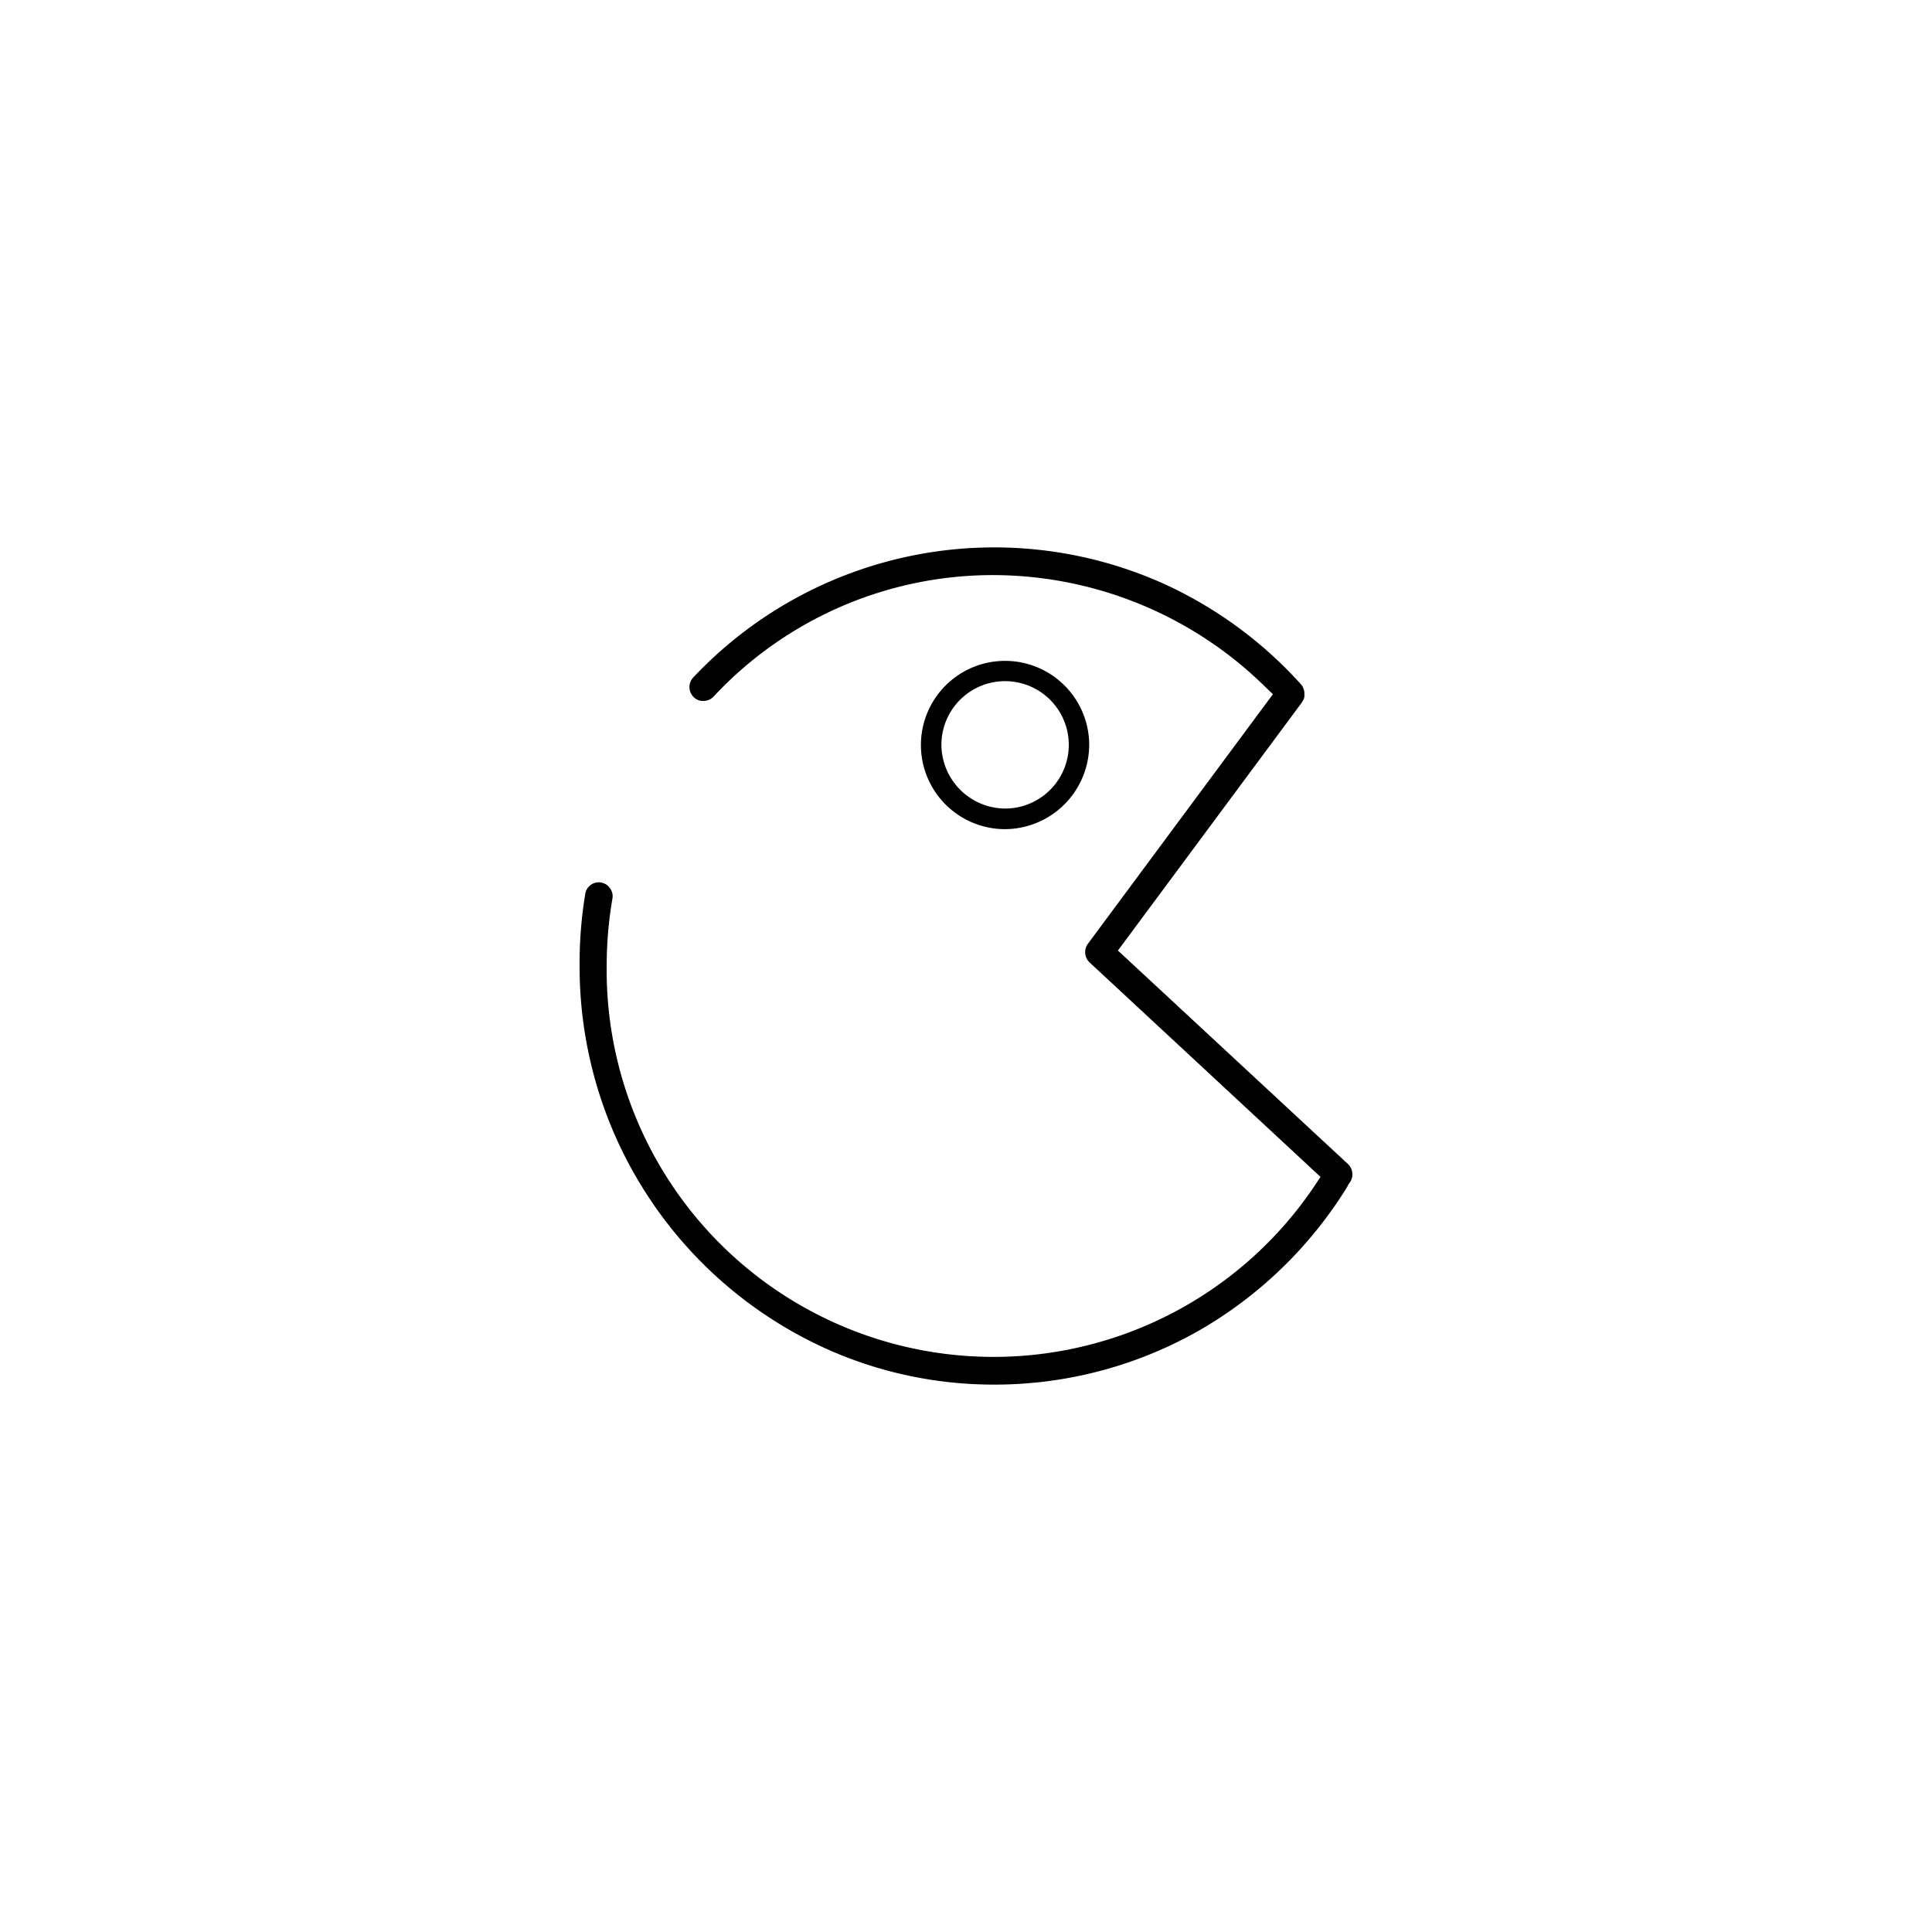 <svg xmlns="http://www.w3.org/2000/svg" width="60" height="60" viewBox="0 0 60 60">
  <defs>
    <style>
      .cls-1 {
        fill-rule: evenodd;
      }
    </style>
  </defs>
  <path id="形状_12" data-name="形状 12" class="cls-1" d="M865.862,1839.15l-7.144-6.63,5.717-7.71,0-.01,0.009-.01,0.018-.03s0,0,.008-0.01a0.047,0.047,0,0,0,.013-0.02c0-.01,0-0.01.006-0.02a0.036,0.036,0,0,0,.009-0.02s0-.01,0-0.01a0.21,0.21,0,0,1,.011-0.04l0-.02,0-.02c0-.01,0-0.03,0-0.03a0.059,0.059,0,0,0,0-.02,0.413,0.413,0,0,0-.054-0.22c0-.01,0-0.01-0.006-0.01a0.221,0.221,0,0,0-.022-0.04l-0.013-.01-0.013-.02s-0.006-.01-0.009-0.01a12.984,12.984,0,0,0-4.226-3.1,12.836,12.836,0,0,0-14.637,2.9,0.434,0.434,0,0,0,.015.61,0.41,0.41,0,0,0,.3.12,0.446,0.446,0,0,0,.31-0.13,11.861,11.861,0,0,1,8.72-3.78,12.072,12.072,0,0,1,8.408,3.46l0.249,0.24-5.745,7.75a0.438,0.438,0,0,0,.053.58l7.171,6.66-0.193.29a12.014,12.014,0,0,1-21.976-6.84,12.318,12.318,0,0,1,.178-2.09,0.413,0.413,0,0,0-.072-0.32,0.408,0.408,0,0,0-.276-0.18,0.194,0.194,0,0,0-.075-0.01,0.426,0.426,0,0,0-.42.36A13.161,13.161,0,0,0,842,1833a13.024,13.024,0,0,0,1.013,5.06,13.02,13.02,0,0,0,6.859,6.92,12.675,12.675,0,0,0,5.017,1.02,12.825,12.825,0,0,0,6.35-1.68,13.04,13.04,0,0,0,4.593-4.45,0.367,0.367,0,0,0,.026-0.05l0.02-.04,0.029-.04A0.441,0.441,0,0,0,865.862,1839.15Zm-8.036-13.03a2.613,2.613,0,1,0-2.612,2.63A2.627,2.627,0,0,0,857.826,1826.12Zm-4.59,0a1.978,1.978,0,1,1,1.978,1.99A1.993,1.993,0,0,1,853.236,1826.12Z" transform="translate(-824 -1803)"/>
</svg>
